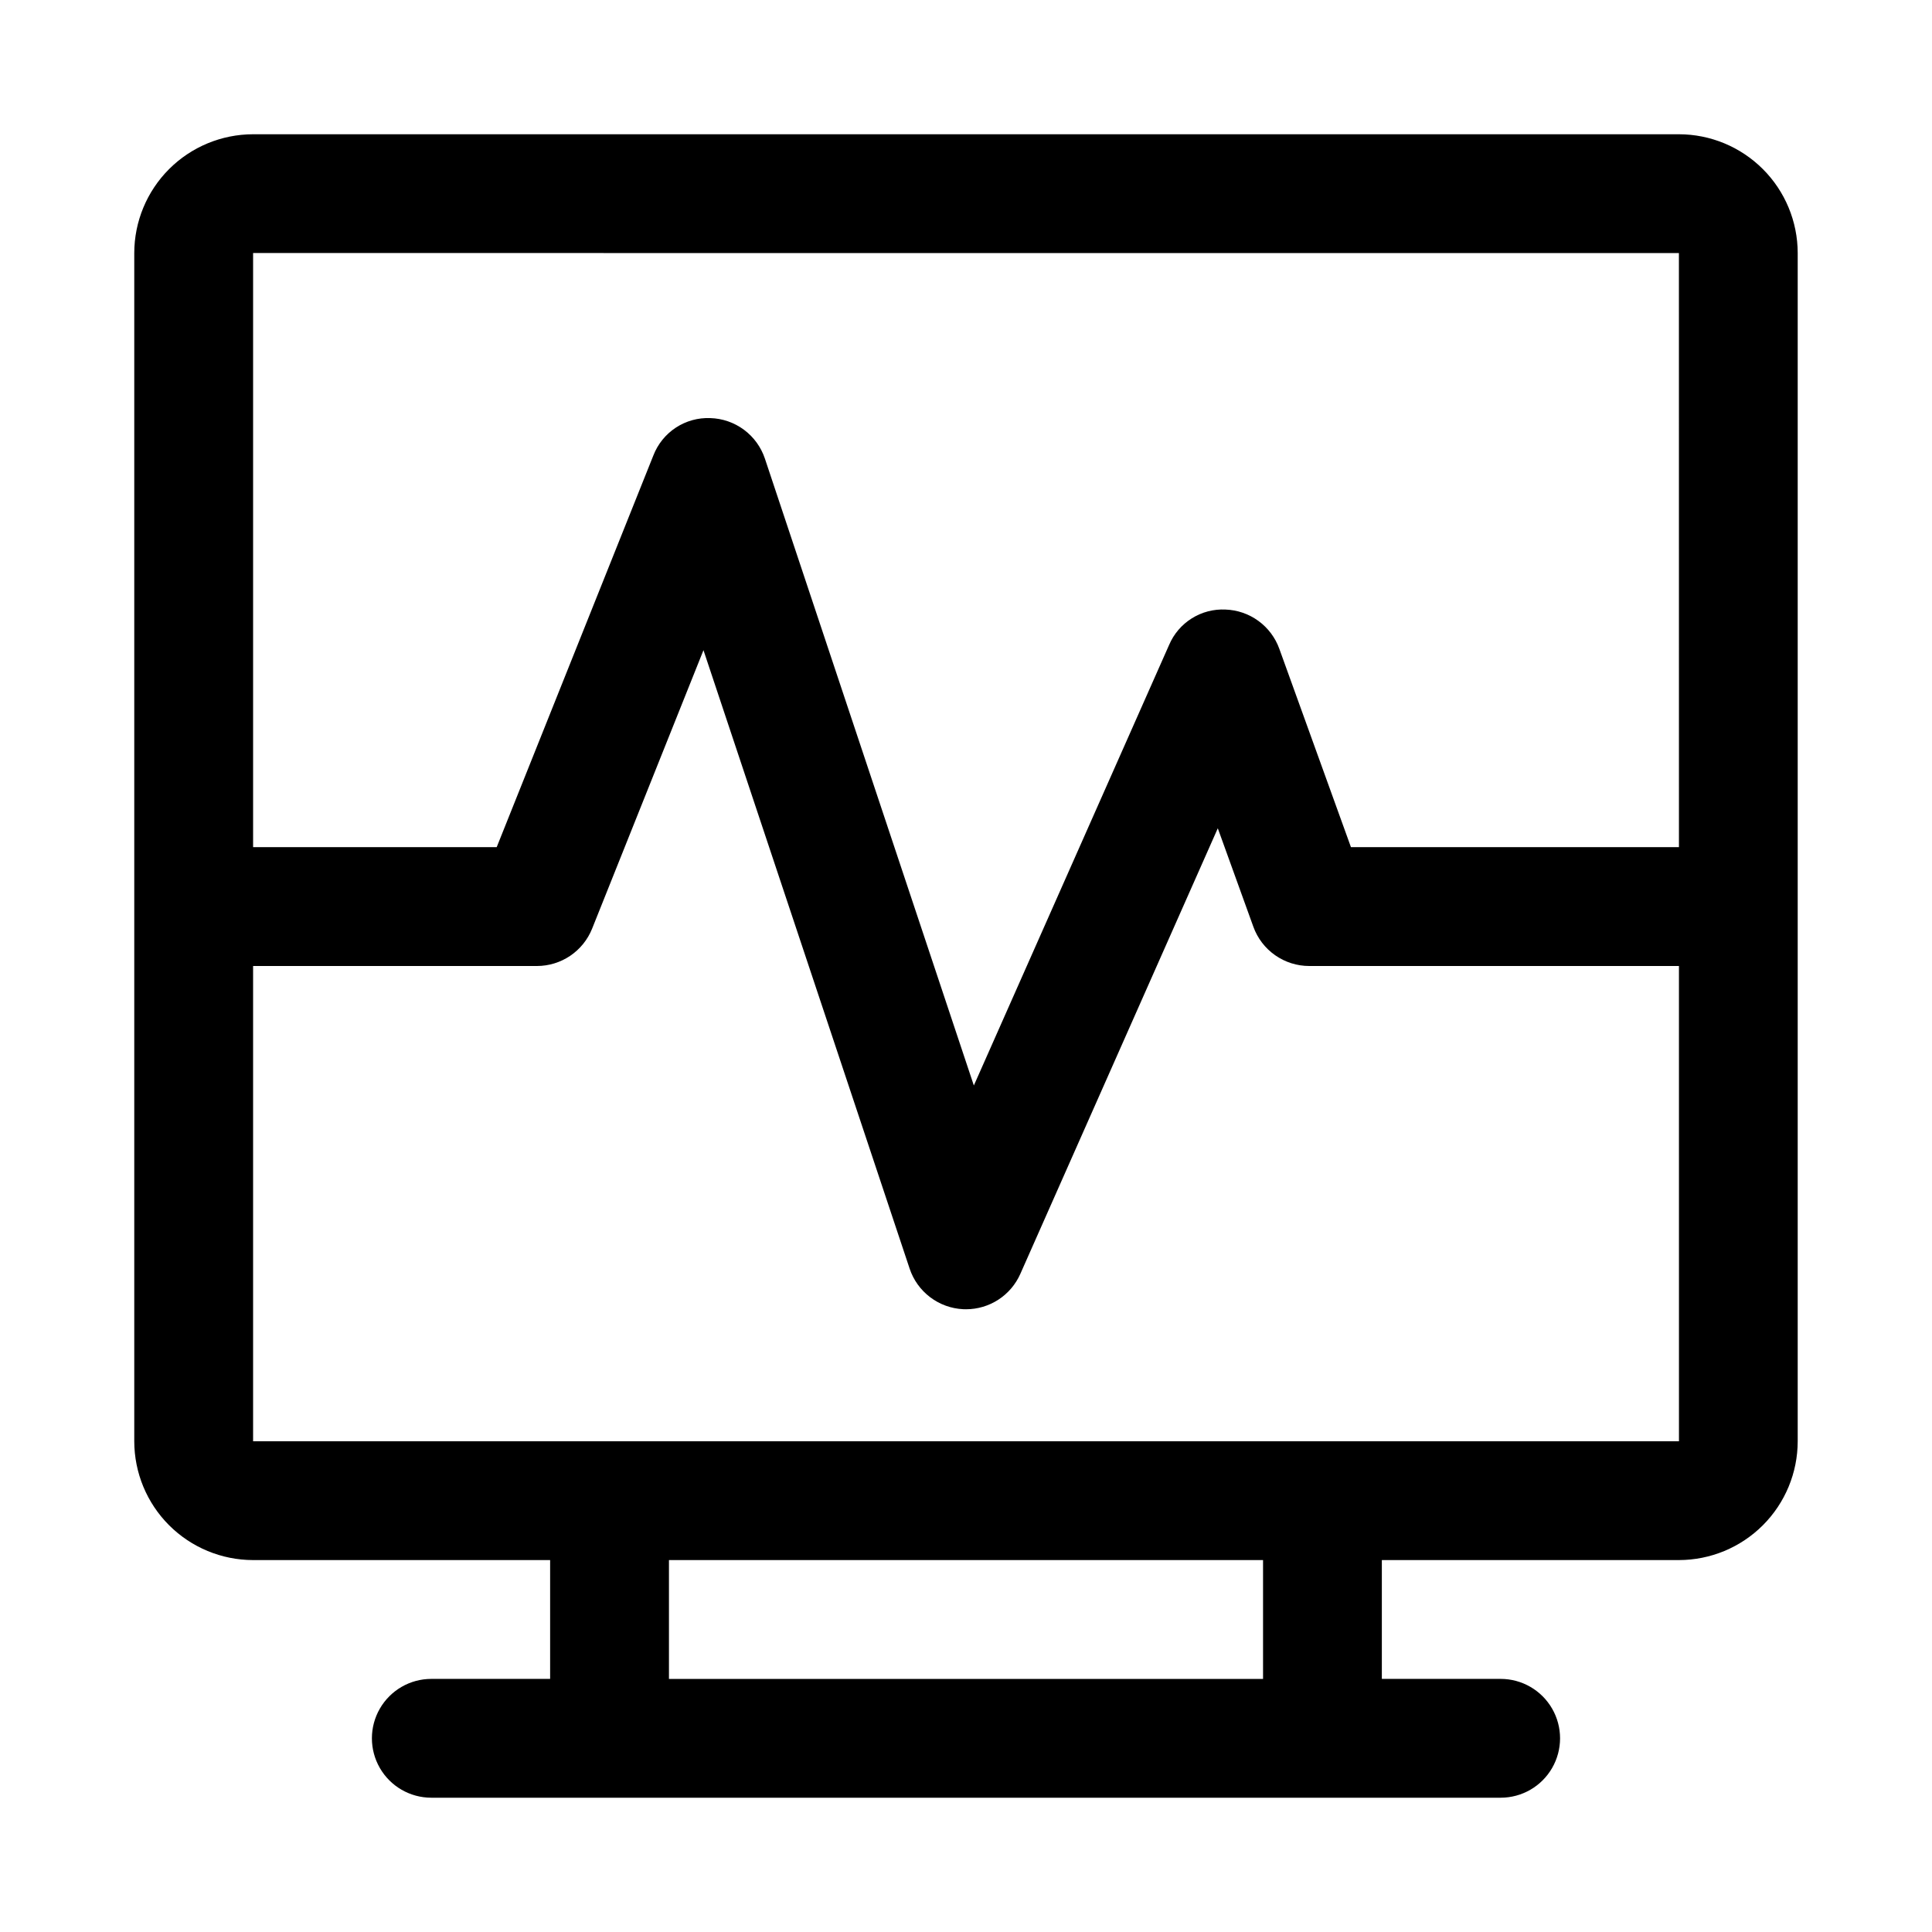 <?xml version="1.0" encoding="UTF-8"?>
<!-- The Best Svg Icon site in the world: iconSvg.co, Visit us! https://iconsvg.co -->
<svg fill="#000000" width="800px" height="800px" version="1.1" viewBox="144 144 512 512" xmlns="http://www.w3.org/2000/svg">
 <path d="m588.93 179.58h-377.86c-8.348 0.008-16.352 3.328-22.258 9.23-5.902 5.906-9.223 13.91-9.23 22.258v314.88c0.008 8.352 3.328 16.355 9.23 22.258 5.906 5.902 13.91 9.223 22.258 9.23h78.719v31.488h-31.488c-5.625 0-10.82 3.004-13.633 7.875-2.812 4.871-2.812 10.871 0 15.742 2.812 4.871 8.008 7.871 13.633 7.871h283.39c5.625 0 10.82-3 13.633-7.871 2.812-4.871 2.812-10.871 0-15.742-2.812-4.871-8.008-7.875-13.633-7.875h-31.488v-31.488h78.719c8.348-0.008 16.352-3.328 22.258-9.23 5.902-5.906 9.223-13.906 9.23-22.258v-314.88c-0.008-8.348-3.328-16.352-9.23-22.254-5.906-5.906-13.91-9.227-22.258-9.234zm0 31.488 0.008 157.44h-86.922l-18.988-52.582c-1.066-2.957-2.996-5.523-5.535-7.375-2.539-1.852-5.574-2.902-8.715-3.012-3.148-0.156-6.269 0.656-8.941 2.332-2.672 1.672-4.769 4.121-6.004 7.023l-51.754 116.77-55.367-166.11c-1.02-3.059-2.957-5.731-5.543-7.656-2.59-1.922-5.707-3.004-8.93-3.098-3.234-0.133-6.422 0.75-9.129 2.523-2.703 1.773-4.785 4.348-5.957 7.363l-41.52 103.81h-64.559v-157.44zm-110.21 377.86h-157.44v-31.488h157.44zm15.742-62.977h-283.39v-125.95h75.223c3.144-0.004 6.219-0.945 8.824-2.707 2.609-1.766 4.625-4.269 5.797-7.188l29.512-73.801 54.637 163.9c1.004 3.012 2.898 5.648 5.43 7.566s5.582 3.027 8.754 3.18l0.762 0.016c3.043 0 6.027-0.887 8.578-2.547 2.555-1.664 4.57-4.031 5.805-6.816l52.336-118.1 9.426 26.098v0.004c1.098 3.043 3.109 5.676 5.762 7.535 2.648 1.859 5.805 2.859 9.043 2.859h97.98l0.004 125.95z"/>
</svg>